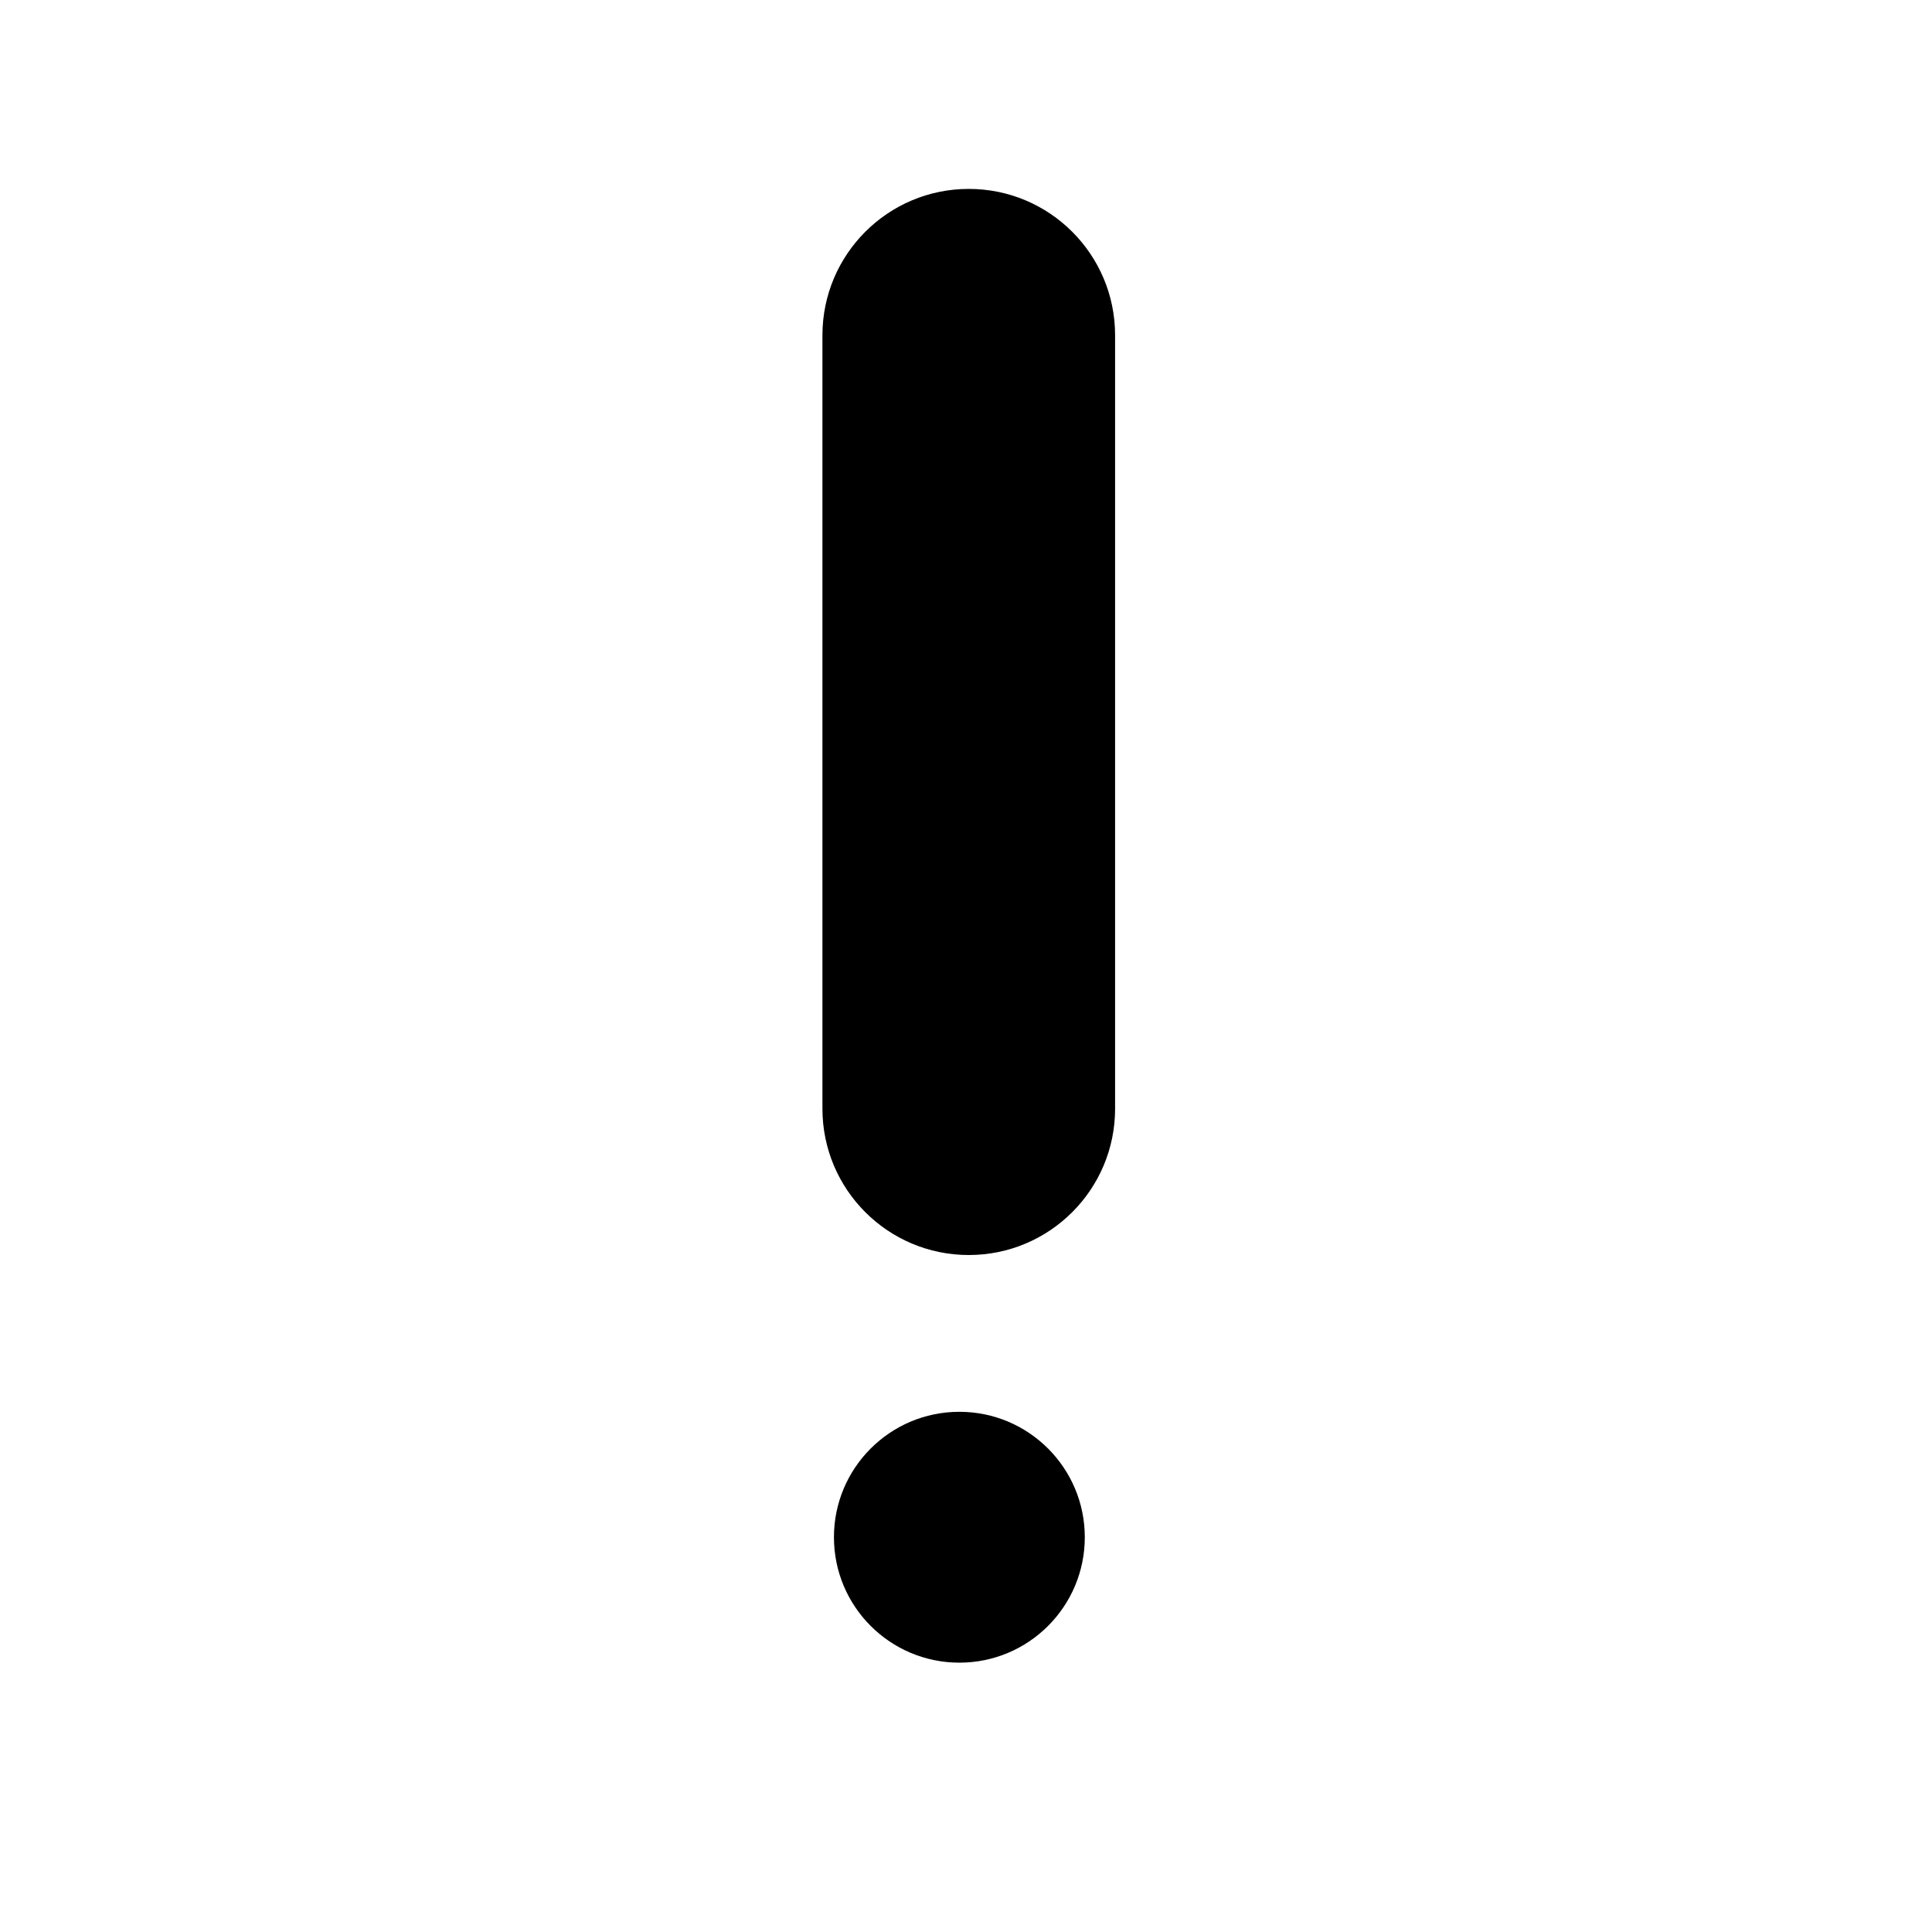 <?xml version="1.0" ?><!DOCTYPE svg  PUBLIC '-//W3C//DTD SVG 1.1//EN'  'http://www.w3.org/Graphics/SVG/1.1/DTD/svg11.dtd'><svg enable-background="new 0 0 139 139" height="139px" id="Warning" version="1.1" viewBox="0 0 139 139" width="139px" xml:space="preserve" xmlns="http://www.w3.org/2000/svg" xmlns:xlink="http://www.w3.org/1999/xlink"><path d="M69.699,90.294c-5.815,0-10.528-4.712-10.528-10.528V24.119c0-5.814,4.713-10.528,10.528-10.528  c5.813,0,10.528,4.714,10.528,10.528v55.647C80.228,85.582,75.513,90.294,69.699,90.294z"/><circle cx="69.023" cy="110.598" r="9.024"/></svg>